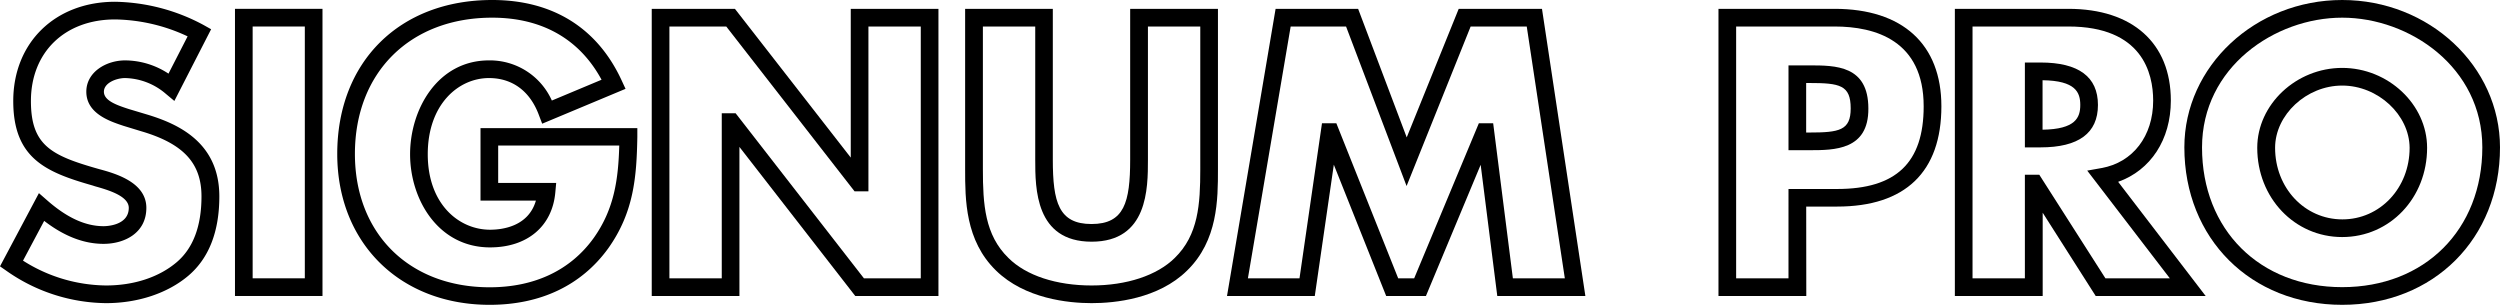 <svg id="Ebene_1" data-name="Ebene 1" xmlns="http://www.w3.org/2000/svg" viewBox="0 0 565.91 69.03"><path d="M24,68.62A39.79,39.79,0,0,1,1.45,61.3L0,60.29,8.81,43.72l1.9,1.66c4.46,3.91,8.63,5.82,12.75,5.82.58,0,5.69-.12,5.69-4.15,0-2.72-4.8-4.08-7.67-4.89L21,42C10.46,39,3,35.9,3,22.87,3,9.64,12.49.4,26.05.4A43.66,43.66,0,0,1,46.12,5.68l1.67.94L39.47,22.85l-1.92-1.6a14.61,14.61,0,0,0-9.23-3.58c-2,0-4.8,1.1-4.8,3.09s2.78,3,5.63,3.92l4,1.2C40.24,28,49.65,32.17,49.65,44.46c0,7.95-2.36,14-7,17.94S31.29,68.62,24,68.62ZM5.21,59A35.58,35.58,0,0,0,24,64.62c6.32,0,12-1.87,16-5.27,3.72-3.16,5.61-8.17,5.61-14.89,0-7.52-4.07-11.93-13.61-14.74L28,28.5c-3-1-8.46-2.73-8.46-7.74,0-4.44,4.47-7.09,8.8-7.09a18,18,0,0,1,9.8,3l4.33-8.44A39.86,39.86,0,0,0,26.05,4.4C14.67,4.4,7,11.82,7,22.87c0,10,4.59,12.32,15.05,15.3l.5.14c3.7,1,10.58,3,10.58,8.74s-5,8.15-9.69,8.15C19,55.2,14.54,53.49,10,50Z"/><path d="M73,67H53.19V2H73ZM57.19,63H69V6H57.19Z"/><path d="M110.85,69C90.53,69,76.34,55,76.34,34.84,76.34,14,90.43,0,111.41,0c13.69,0,23.82,6.3,29.32,18.23l.87,1.88L122.73,28,122,26.08c-2-5.43-6-8.41-11.31-8.41-6.89,0-13.86,5.92-13.86,17.25S103.92,52,110.93,52c2.7,0,8.68-.69,10.38-6.59H108.77V29h35.5l0,2c-.16,9-.77,17.05-6.6,25.23C131.61,64.6,122.35,69,110.85,69Zm.56-65C92.83,4,80.34,16.39,80.34,34.84c0,18,12.26,30.19,30.51,30.19,10.16,0,18.29-3.86,23.53-11.14,4.73-6.64,5.58-13.46,5.8-20.94H112.77v8.46H125.9l-.2,2.18C125,51.25,119.34,56,110.93,56c-11.75,0-18.1-10.86-18.1-21.08s6.26-21.25,17.86-21.25a15.36,15.36,0,0,1,14.23,9.09l11.25-4.71C131.2,8.85,122.69,4,111.41,4Z"/><path d="M212.43,67H193.6L167.38,33.26V67H147.53V2h18.83l26.22,33.67V2h19.85Zm-16.87-4h12.87V6H196.58V43.31h-3.14L164.4,6H151.53V63h11.85V25.64h3.14Z"/><path d="M247.1,68.62c-5.28,0-15.11-1-21.63-7.37-7-6.8-7-16.13-7-22.94V2h19.85V36.13c0,9.67,1.35,14.58,8.76,14.58s8.75-4.91,8.75-14.58V2H275.7V38.31c0,6.81,0,16.14-7,22.95C262.2,67.66,252.37,68.62,247.1,68.62ZM222.49,6V38.31c0,7.91.43,14.88,5.78,20.08,4,4,10.88,6.23,18.83,6.23s14.8-2.27,18.81-6.22c5.36-5.21,5.79-12.18,5.79-20.09V6H259.85V36.13c0,6.49,0,18.58-12.75,18.58s-12.76-12.09-12.76-18.58V6Z"/><path d="M358.87,67H338.93l-3.76-29.7L322.78,67h-9L301.93,37.28,297.62,67H277.75l11-65h18.68l11,29.1L330.2,2h18.85Zm-16.41-4h11.76L345.6,6H332.9L318.4,42.11,304.7,6H292.16l-9.68,57h11.68l5.09-35.1h3.25l14,35.1h3.62l14.64-35.1H338Z"/><path d="M408.88,67H389V2H415.3c15.35,0,24.16,8,24.16,22.06,0,14.85-8.16,22.7-23.6,22.7h-7ZM393,63h11.85V42.78h11c13.37,0,19.6-5.94,19.6-18.7C435.46,9.15,424.49,6,415.3,6H393Zm16.52-29h-4.67V14.8h4.67c6,0,13.41,0,13.41,9.76C423,34,415.21,34,409.55,34Zm-.67-4h.67c6.83,0,9.41-.47,9.41-5.45,0-5.29-2.44-5.76-9.41-5.76h-.67Z"/><path d="M499.28,67H474.39l-12-18.85V67H442.51V2h25.7c14.52,0,23.19,7.76,23.19,20.77,0,8.86-4.59,15.78-11.93,18.39Zm-22.69-4h14.58l-18.7-24.38,3.24-.58c7.1-1.26,11.69-7.25,11.69-15.25C487.4,16.52,484.91,6,468.21,6h-21.7V63h11.85V39.55h3.26ZM461.9,33.36h-3.54V14.15h3.54c8.63,0,13,3.23,13,9.61S470.53,33.36,461.9,33.36Zm.46-15.2v11.2c7.49-.11,8.54-2.75,8.54-5.6S469.85,18.26,462.36,18.16Z"/><path d="M530.19,69c-20.7,0-35.73-15-35.73-35.65C494.46,15,510.49,0,530.19,0s35.72,15,35.72,33.38C565.91,54,550.89,69,530.19,69Zm0-65c-15.26,0-31.73,11.23-31.73,29.38C498.46,52,511.51,65,530.19,65s31.72-13,31.72-31.65C561.91,15.23,545.44,4,530.19,4Zm0,49.66c-10.78,0-19.23-8.87-19.23-20.2,0-9.81,8.81-18.09,19.23-18.09s19.22,8.28,19.22,18.09C549.41,44.79,541,53.66,530.19,53.66Zm0-34.29C522.08,19.37,515,26,515,33.46c0,9.08,6.69,16.2,15.23,16.2s15.22-7.12,15.22-16.2C545.41,26,538.3,19.37,530.19,19.37Z"/></svg>